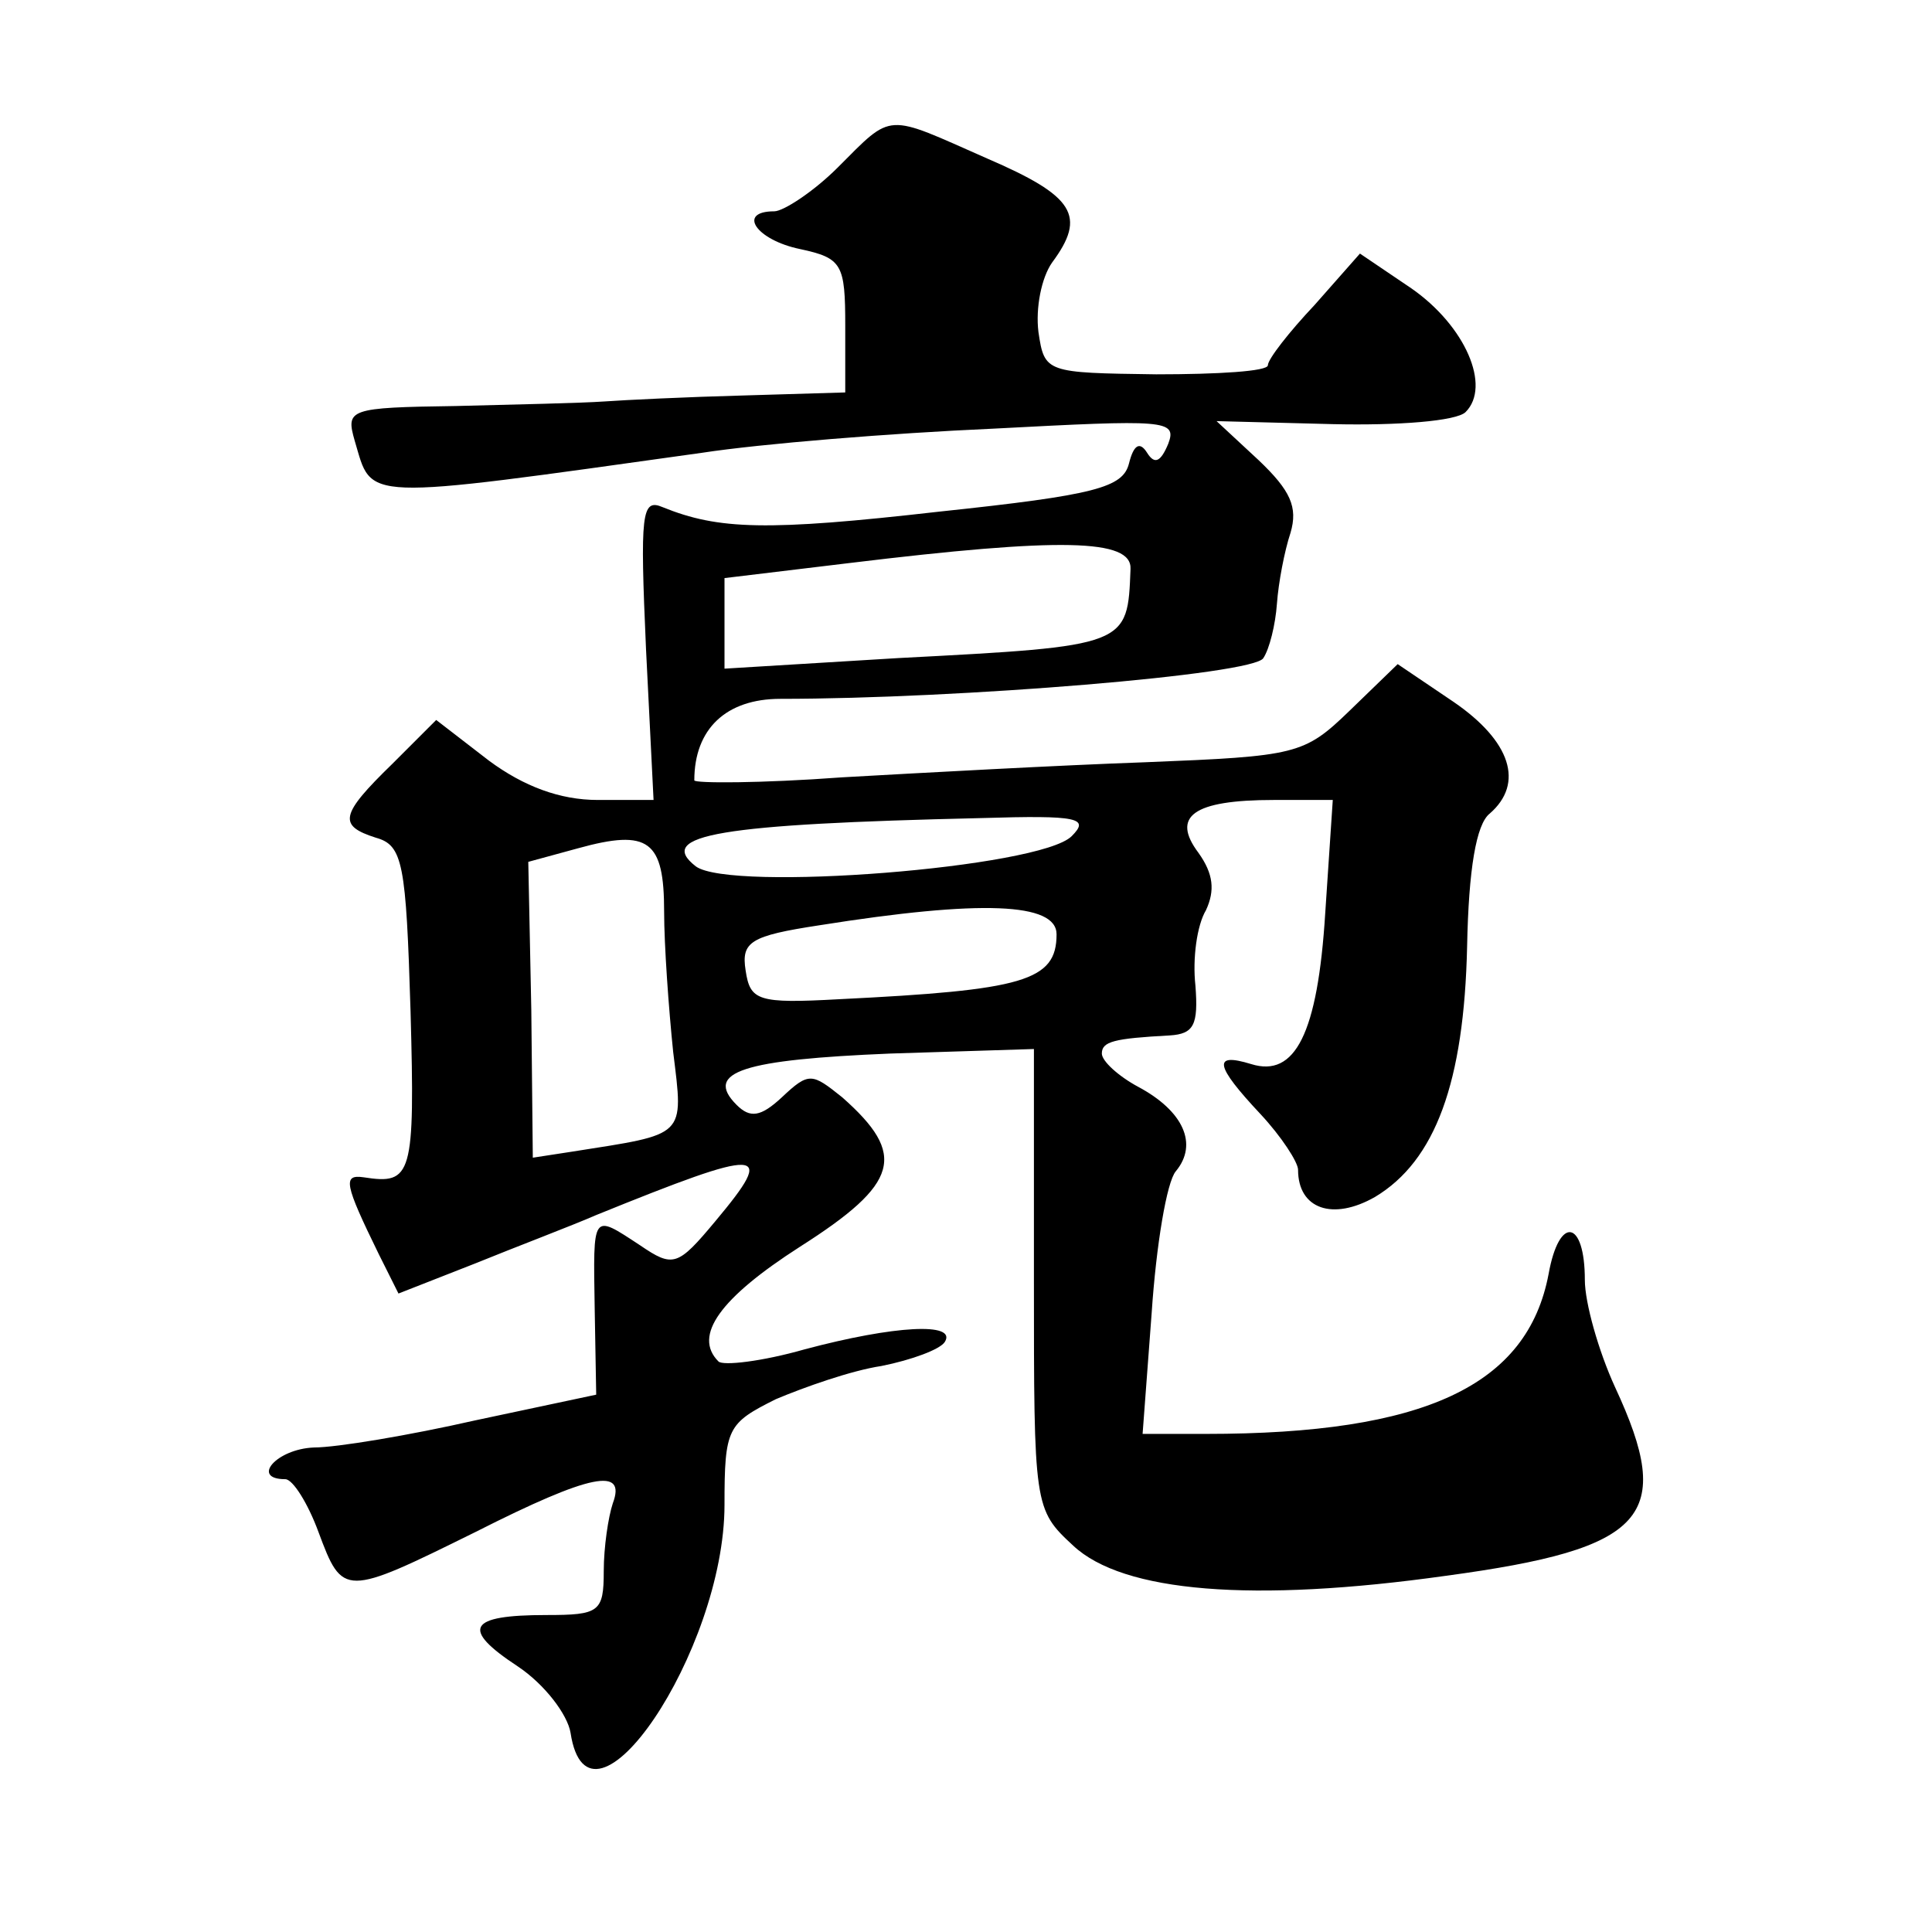 <?xml version="1.0" standalone="no"?>
<!DOCTYPE svg PUBLIC "-//W3C//DTD SVG 20010904//EN"
 "http://www.w3.org/TR/2001/REC-SVG-20010904/DTD/svg10.dtd">
<svg version="1.0" xmlns="http://www.w3.org/2000/svg"
 width="128pt" height="128pt" viewBox="0 0 128 128"
 preserveAspectRatio="xMidYMid meet">
<g transform="translate(0,128) scale(0.1,-0.1)"
fill="#0" stroke="none">
<path d="M555 1169 c-16 -16 -36 -29 -42 -29 -25 0 -12 -19 17 -25 28 -6 30 -10
30 -51 l0 -44 -67 -2 c-38 -1 -79 -3 -93 -4 -14 -1 -58 -2 -98 -3 -71 -1 -73 -2
-67 -23 12 -40 1 -40 230 -8 39 6 125 13 193 16 114 6 122 6 116 -10 -5 -12 -9
-14 -14 -6 -5 8 -9 5 -12 -7 -4 -16 -22 -21 -126 -32 -114 -13 -146 -12 -183 3
-14 6 -15 -4 -11 -94 l5 -100 -37 0 c-25 0 -49 9 -72 26 l-35 27 -29 -29 c-35 -34
-36 -41 -11 -49 18 -5 20 -17 23 -115 3 -109 1 -115 -31 -110 -14 2 -13 -4 10 -51
l13 -26 51 20 c27 11 64 25 80 32 111 45 120 45 79 -4 -25 -30 -28 -31 -50 -16
-32 21 -31 22 -30 -42 l1 -57 -80 -17 c-44 -10 -92 -18 -107 -18 -25 -1 -42 -21
-19 -21 5 0 15 -16 22 -35 16 -43 17 -43 104 0 77 39 100 43 91 19 -3 -9 -6 -29
-6 -45 0 -27 -3 -29 -38 -29 -52 0 -57 -9 -19 -34 18 -12 33 -32 35 -44 12 -79
102 54 102 151 0 51 2 54 34 70 19 8 50 19 70 22 20 4 39 11 42 16 8 13 -33 11
-93 -5 -28 -8 -54 -11 -57 -8 -17 17 1 42 54 76 66 42 71 61 28 99 -20 16 -22 17
-40 0 -14 -13 -21 -14 -30 -5 -22 22 5 30 102 34 l95 3 0 -152 c0 -151 0 -153 26
-177 33 -31 119 -38 247 -20 133 18 152 39 112 125 -11 24 -20 56 -20 71 0 40 -17
43 -24 4 -14 -74 -82 -106 -227 -106 l-42 0 6 80 c3 45 10 87 16 94 15 18 5 40
-25 56 -13 7 -24 17 -24 22 0 8 8 10 45 12 16 1 19 7 17 33 -2 18 1 40 7 50 6 13
5 24 -5 38 -18 24 -4 35 50 35 l39 0 -5 -75 c-5 -80 -20 -109 -49 -100 -26 8 -24
-1 6 -33 14 -15 25 -32 25 -37 0 -26 23 -34 51 -18 40 24 59 76 61 166 1 51 6 81
15 88 23 20 14 48 -24 74 l-37 25 -32 -31 c-30 -29 -35 -30 -135 -34 -57 -2 -148
-7 -201 -10 -54 -4 -98 -4 -98 -2 0 34 21 54 57 54 118 0 314 16 320 27 4 6 8 22
9 36 1 14 5 35 9 47 5 17 0 28 -21 48 l-28 26 77 -2 c43 -1 82 2 88 8 17 17 0 57
-36 82 l-34 23 -30 -34 c-17 -18 -31 -36 -31 -40 0 -4 -33 -6 -74 -6 -73 1 -74
1 -78 28 -2 16 2 36 9 46 23 31 15 44 -43 69 -68 30 -62 31 -99 -6z m194 -266 c-2
-51 -1 -51 -154 -59 l-115 -7 0 30 0 30 83 10 c140 17 187 16 186 -4z m-39 -177
c-21 -21 -226 -37 -249 -20 -27 21 16 28 189 32 65 2 72 0 60 -12z m-270 -50 c0
-22 3 -64 6 -93 7 -57 9 -54 -67 -66 l-26 -4 -1 98 -2 98 33 9 c47 13 57 5 57 -42z
m260 -15 c0 -31 -22 -37 -144 -43 -54 -3 -59 -1 -62 19 -3 19 3 23 49 30 107 17
157 15 157 -6z"/>
</g>
</svg>
